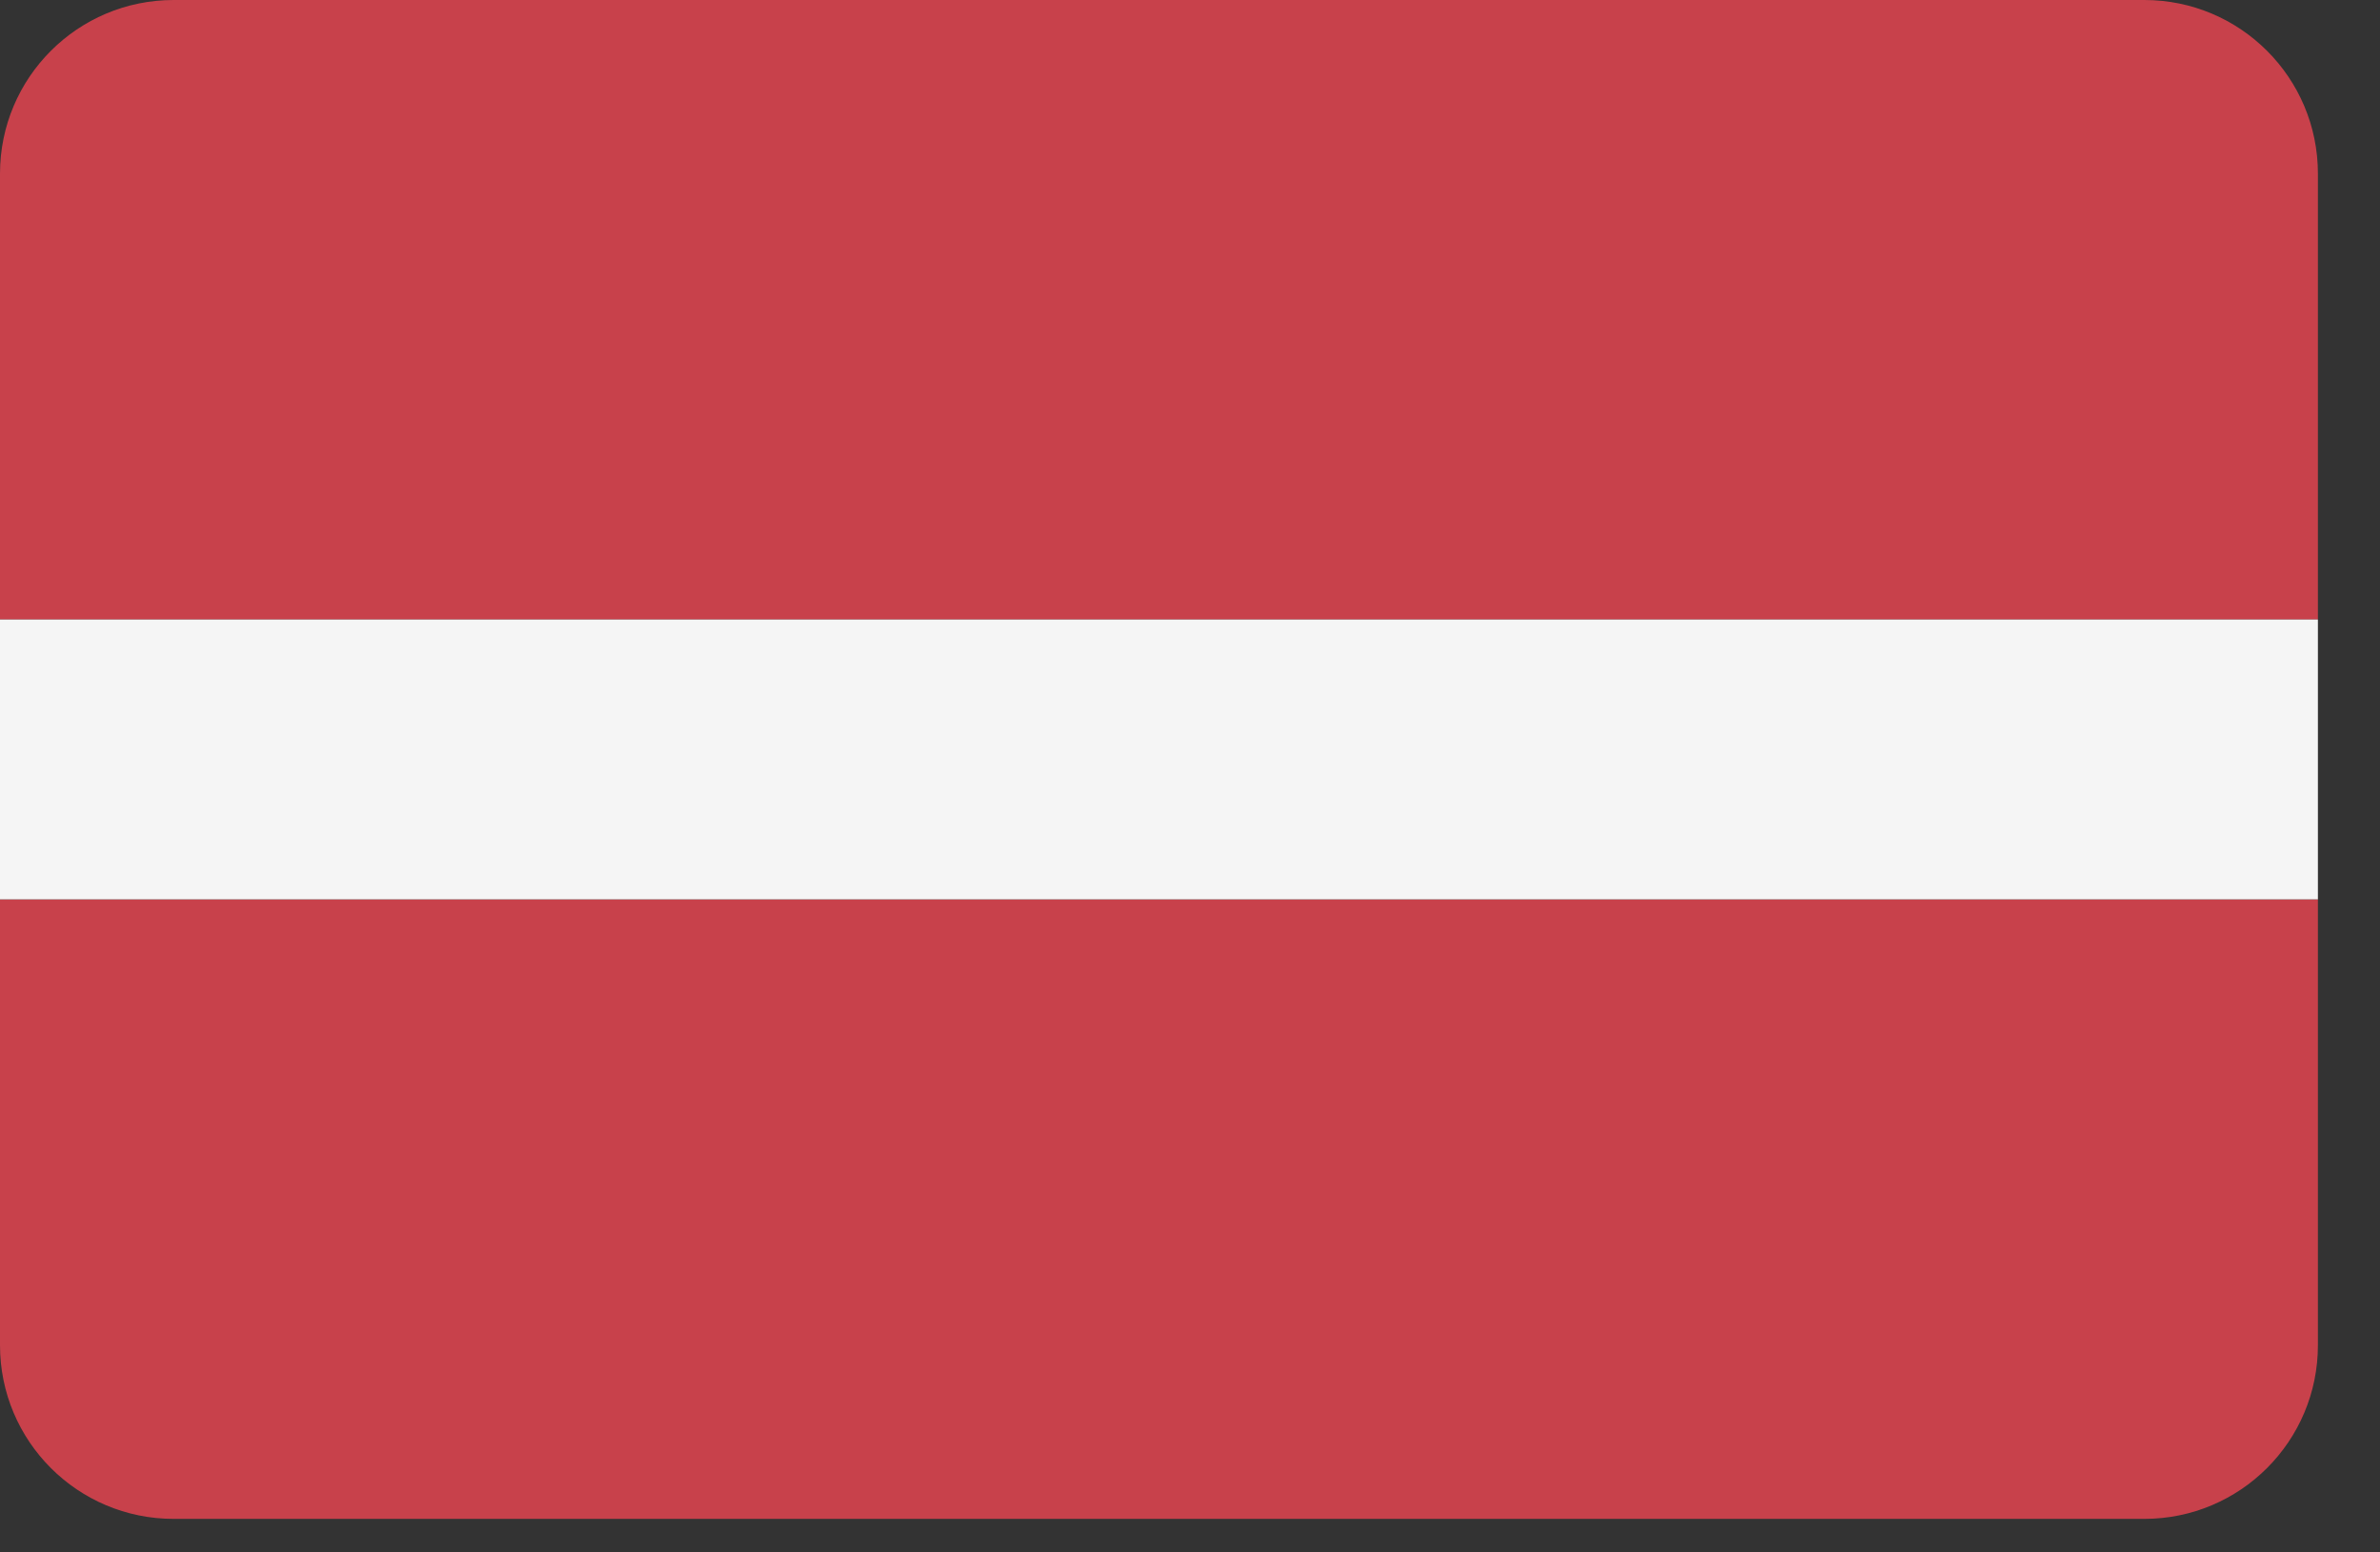 <svg width="23" height="15" viewBox="0 0 23 15" fill="none" xmlns="http://www.w3.org/2000/svg">
  <rect x="0" y="0" width="23" height="15" fill="#333333" stroke="none"/>
  <path d="M20.722 0H1.678C0.751 0 0 0.751 0 1.678V5.986H22.4V1.678C22.4 0.751 21.649 0 20.722 0ZM0 12.998C0 13.925 0.751 14.676 1.678 14.676H20.722C21.649 14.676 22.4 13.925 22.4 12.998V8.69H0V12.998Z" fill="#C8414B"/>
  <path d="M0 5.986H22.4V8.69H0V5.986Z" fill="#F5F5F5"/>
</svg>
